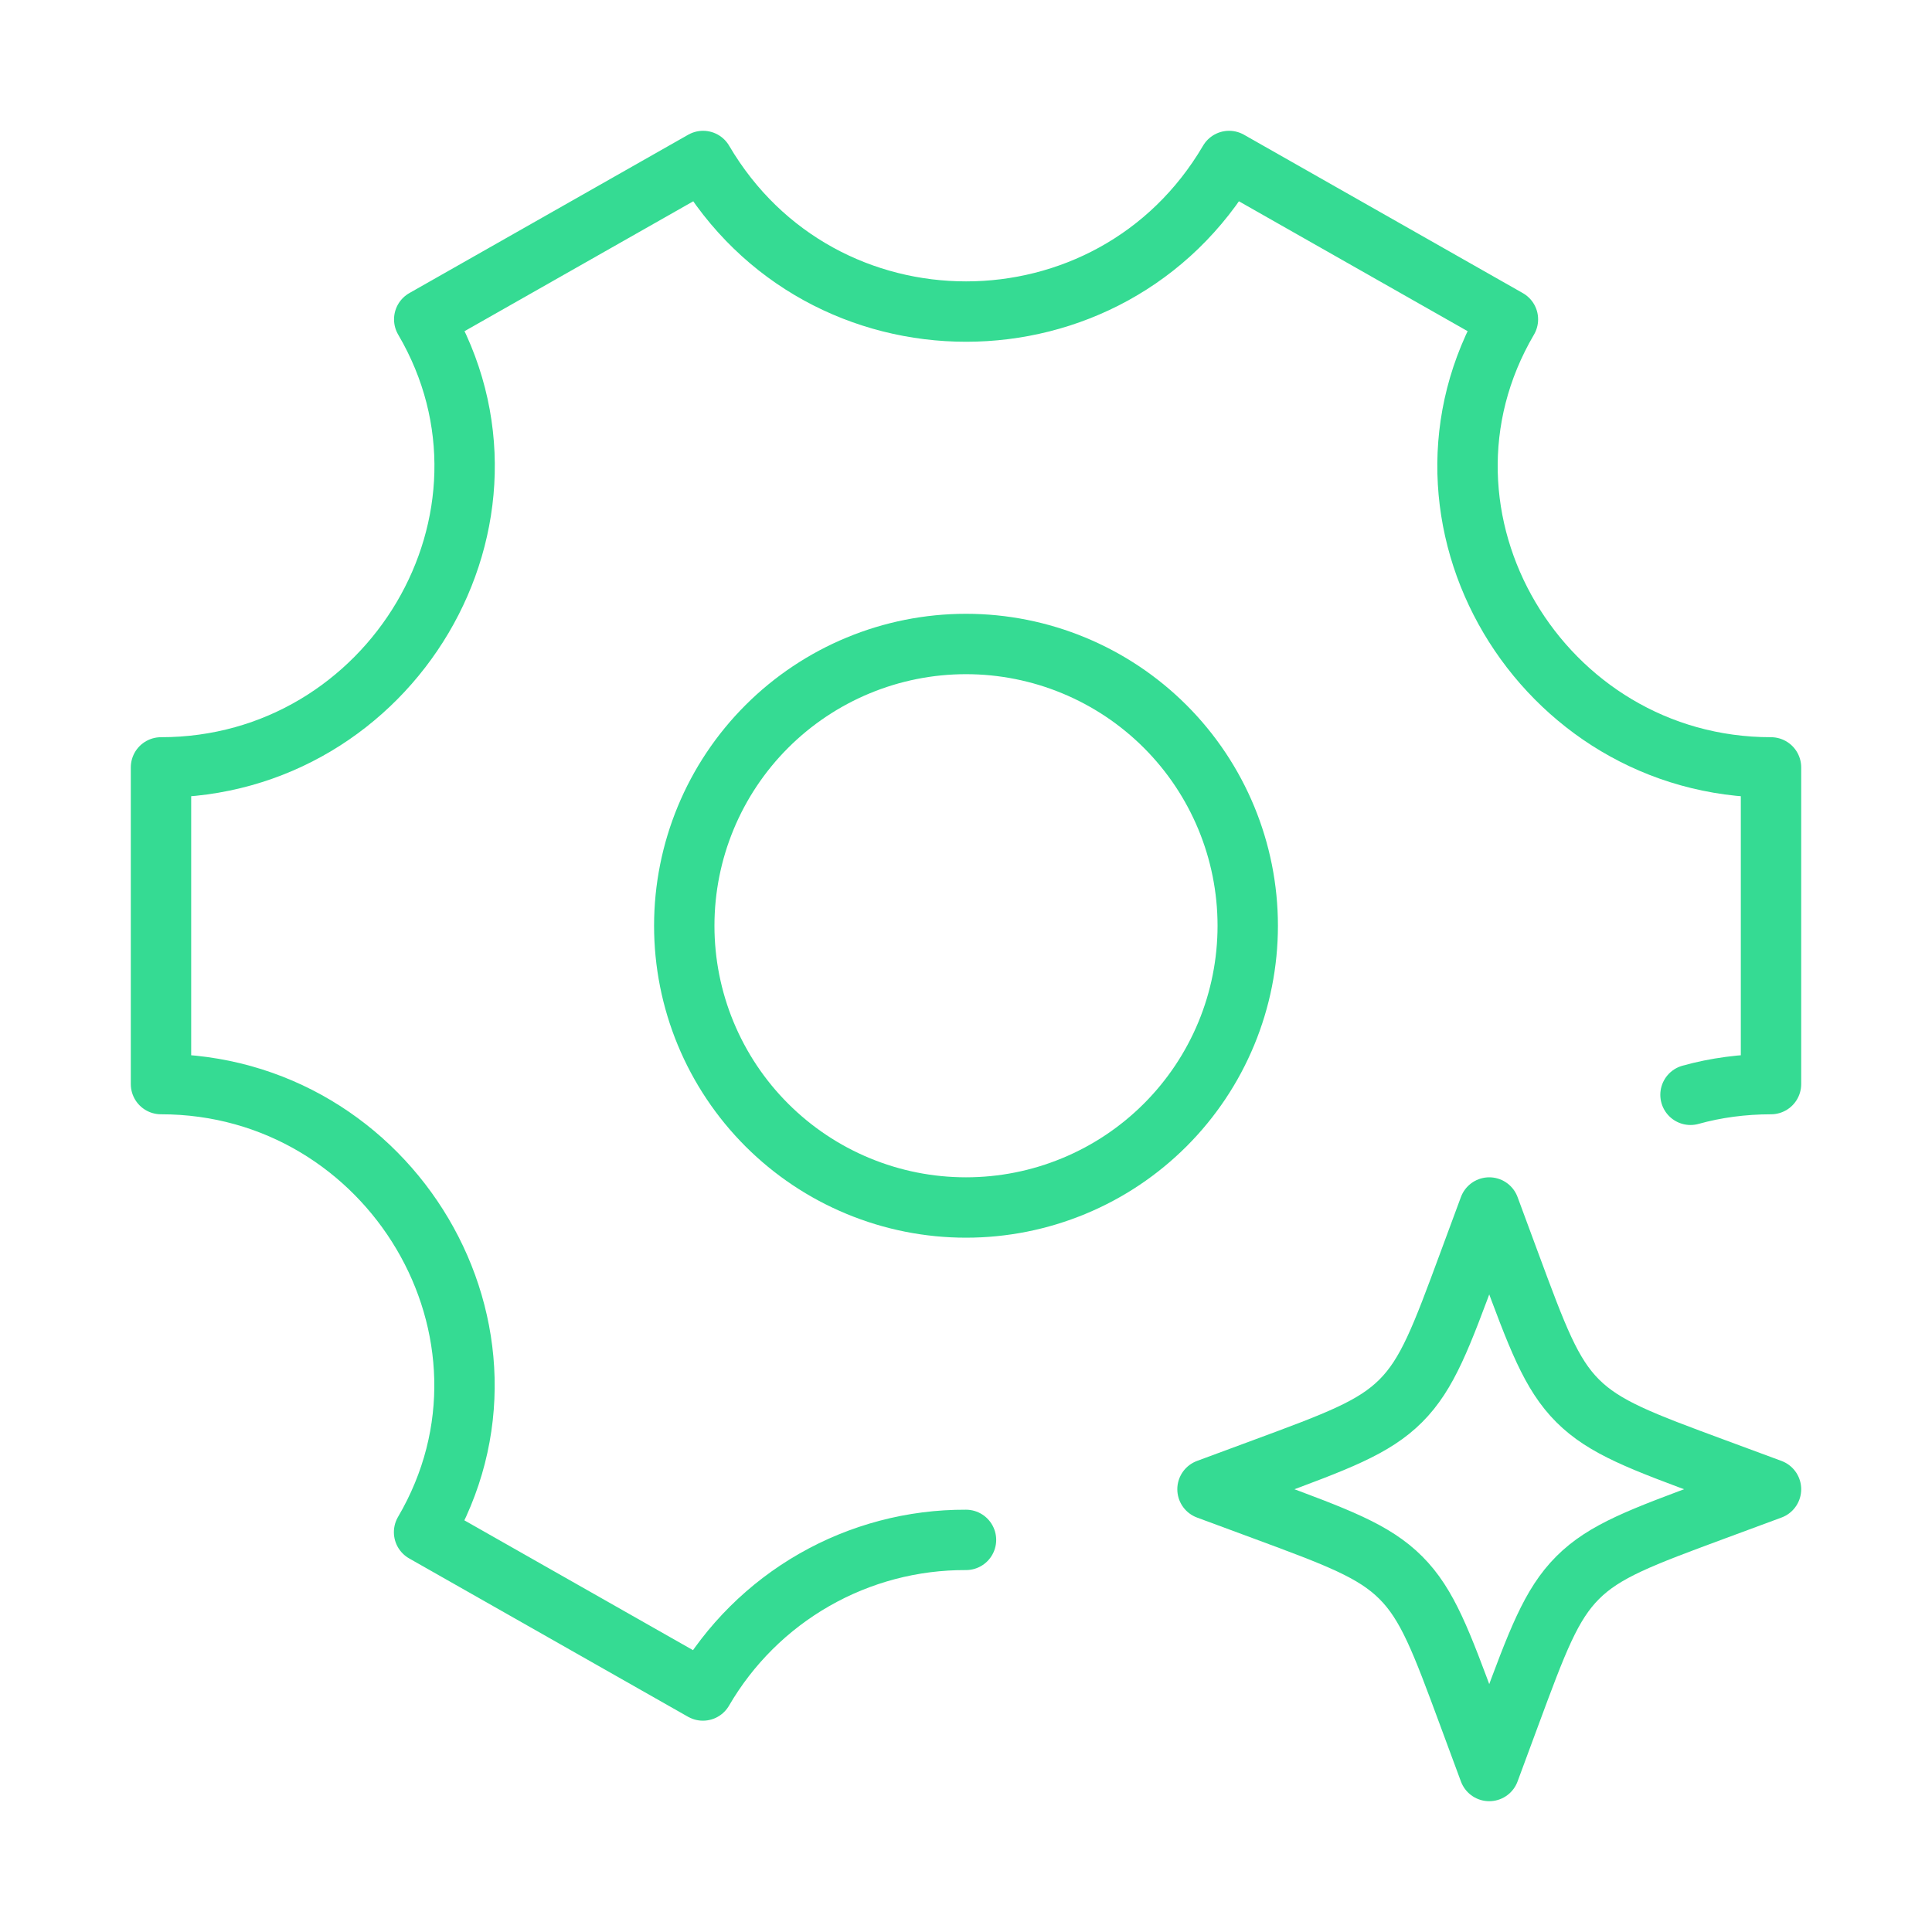 <?xml version="1.0" encoding="UTF-8"?>
<svg xmlns="http://www.w3.org/2000/svg" width="64" height="64" viewBox="0 0 64 64" fill="none">
  <path d="M41.333 30.667C41.333 31.892 41.092 33.106 40.623 34.238C40.154 35.371 39.466 36.4 38.6 37.266C37.733 38.133 36.704 38.821 35.572 39.289C34.439 39.759 33.226 40 32 40C30.774 40 29.561 39.759 28.428 39.289C27.296 38.821 26.267 38.133 25.4 37.266C24.534 36.4 23.846 35.371 23.377 34.238C22.908 33.106 22.667 31.892 22.667 30.667C22.667 28.191 23.65 25.817 25.4 24.067C27.151 22.317 29.525 21.333 32 21.333C34.475 21.333 36.849 22.317 38.6 24.067C40.35 25.817 41.333 28.191 41.333 30.667Z" stroke="#35DB93" stroke-width="2" stroke-linecap="round" stroke-linejoin="round"></path>
  <path d="M56 36.267C56.843 36.032 57.732 35.914 58.667 35.912V25.421C51.048 25.421 46.096 17.147 49.952 10.579L40.715 5.333C36.811 11.984 27.195 11.984 23.291 5.333L14.053 10.579C17.909 17.147 12.952 25.421 5.333 25.421V35.912C12.952 35.912 17.904 44.187 14.048 50.755L23.285 56C24.171 54.476 25.443 53.212 26.973 52.336C28.503 51.46 30.237 51.003 32 51.011" stroke="#35DB93" stroke-width="2" stroke-linecap="round" stroke-linejoin="round"></path>
  <path d="M49.333 40L50.021 41.859C50.923 44.296 51.373 45.515 52.261 46.403C53.152 47.293 54.371 47.744 56.808 48.645L58.667 49.333L56.808 50.021C54.371 50.923 53.152 51.373 52.264 52.261C51.373 53.152 50.923 54.371 50.021 56.808L49.333 58.667L48.645 56.808C47.744 54.371 47.293 53.152 46.405 52.264C45.515 51.373 44.296 50.923 41.859 50.021L40 49.333L41.859 48.645C44.296 47.744 45.515 47.293 46.403 46.405C47.293 45.515 47.744 44.296 48.645 41.859L49.333 40Z" stroke="#35DB93" stroke-width="2" stroke-linecap="round" stroke-linejoin="round"></path>
</svg>
